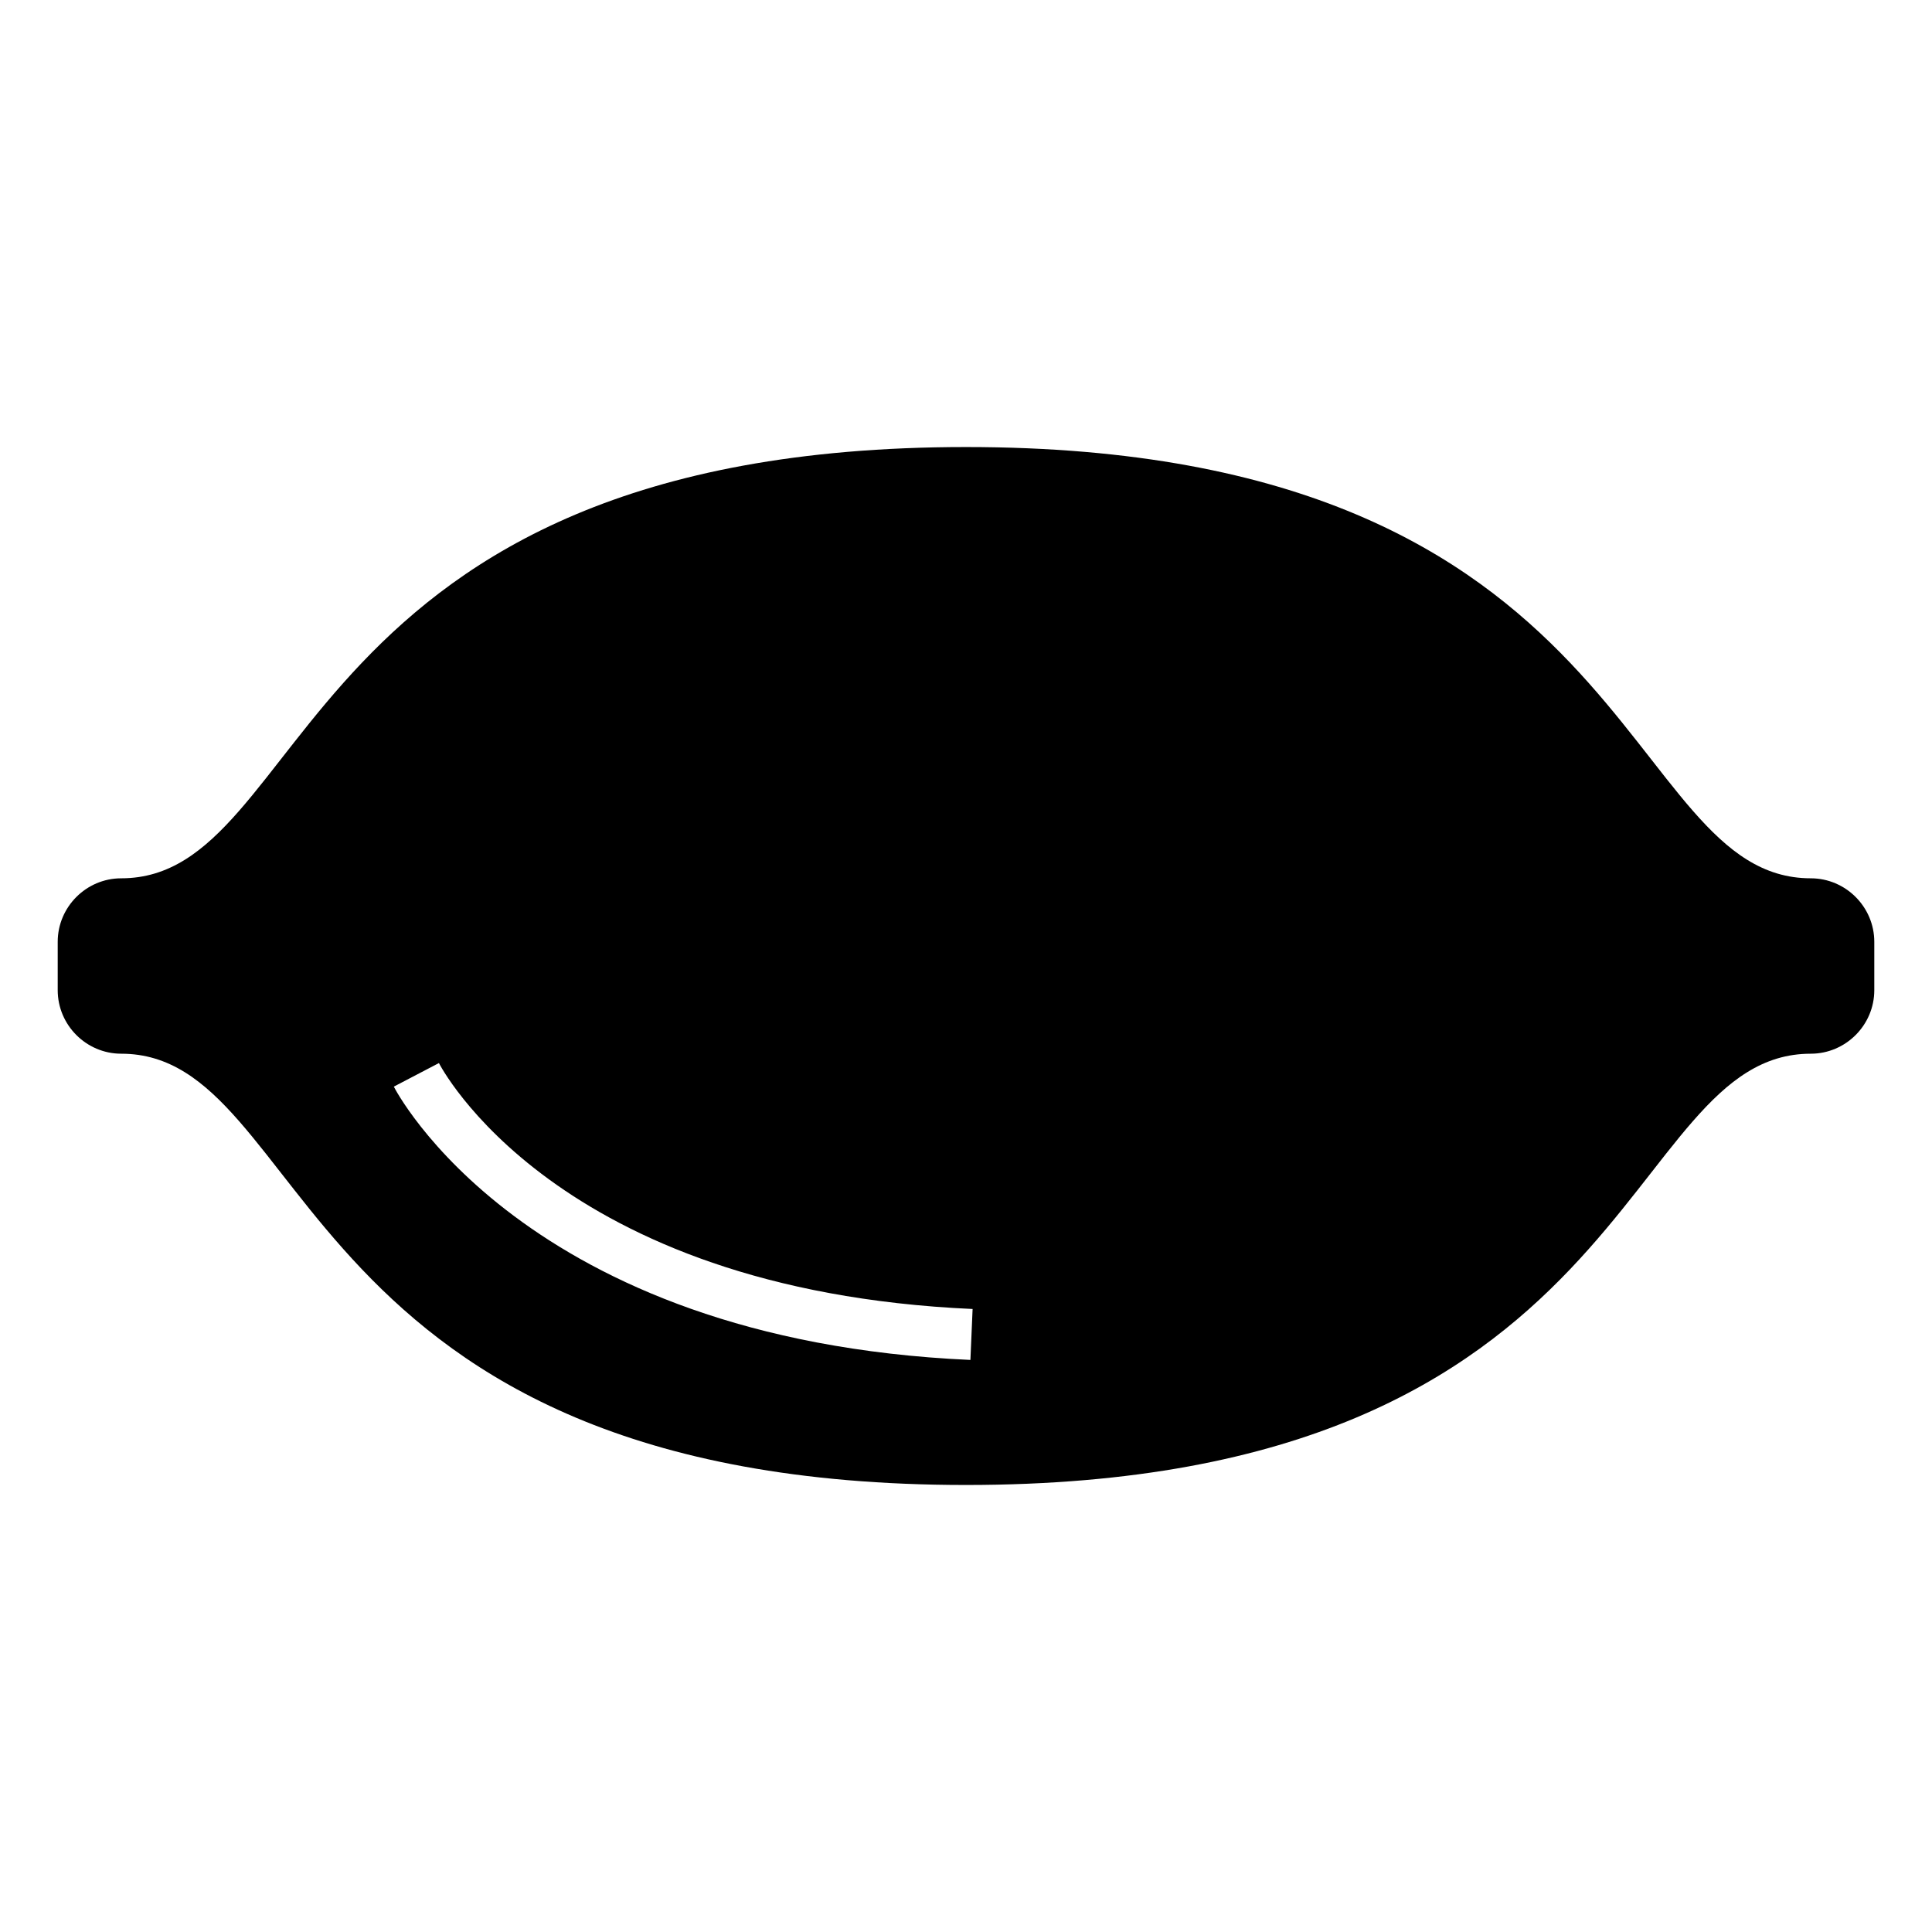 <?xml version="1.0" encoding="UTF-8"?>
<!-- Uploaded to: ICON Repo, www.svgrepo.com, Generator: ICON Repo Mixer Tools -->
<svg fill="#000000" width="800px" height="800px" version="1.1" viewBox="144 144 512 512" xmlns="http://www.w3.org/2000/svg">
 <path d="m400 262.47c179.16 0 173.07 114.29 223.87 114.29 9.258 0 16.836 7.574 16.836 16.836v12.812c0 9.258-7.574 16.836-16.836 16.836-50.801 0-44.711 114.29-223.87 114.29s-173.07-114.29-223.87-114.29c-9.258 0-16.836-7.574-16.836-16.836v-12.812c0-9.258 7.574-16.836 16.836-16.836 50.801 0 44.711-114.29 223.87-114.29zm-139.68 163.25c0.094 0.172 30.438 60.227 141.43 65.176l-0.582 13.5c-118.83-5.297-152.71-72.234-152.8-72.43l11.961-6.25z" fill-rule="evenodd"/>
</svg>